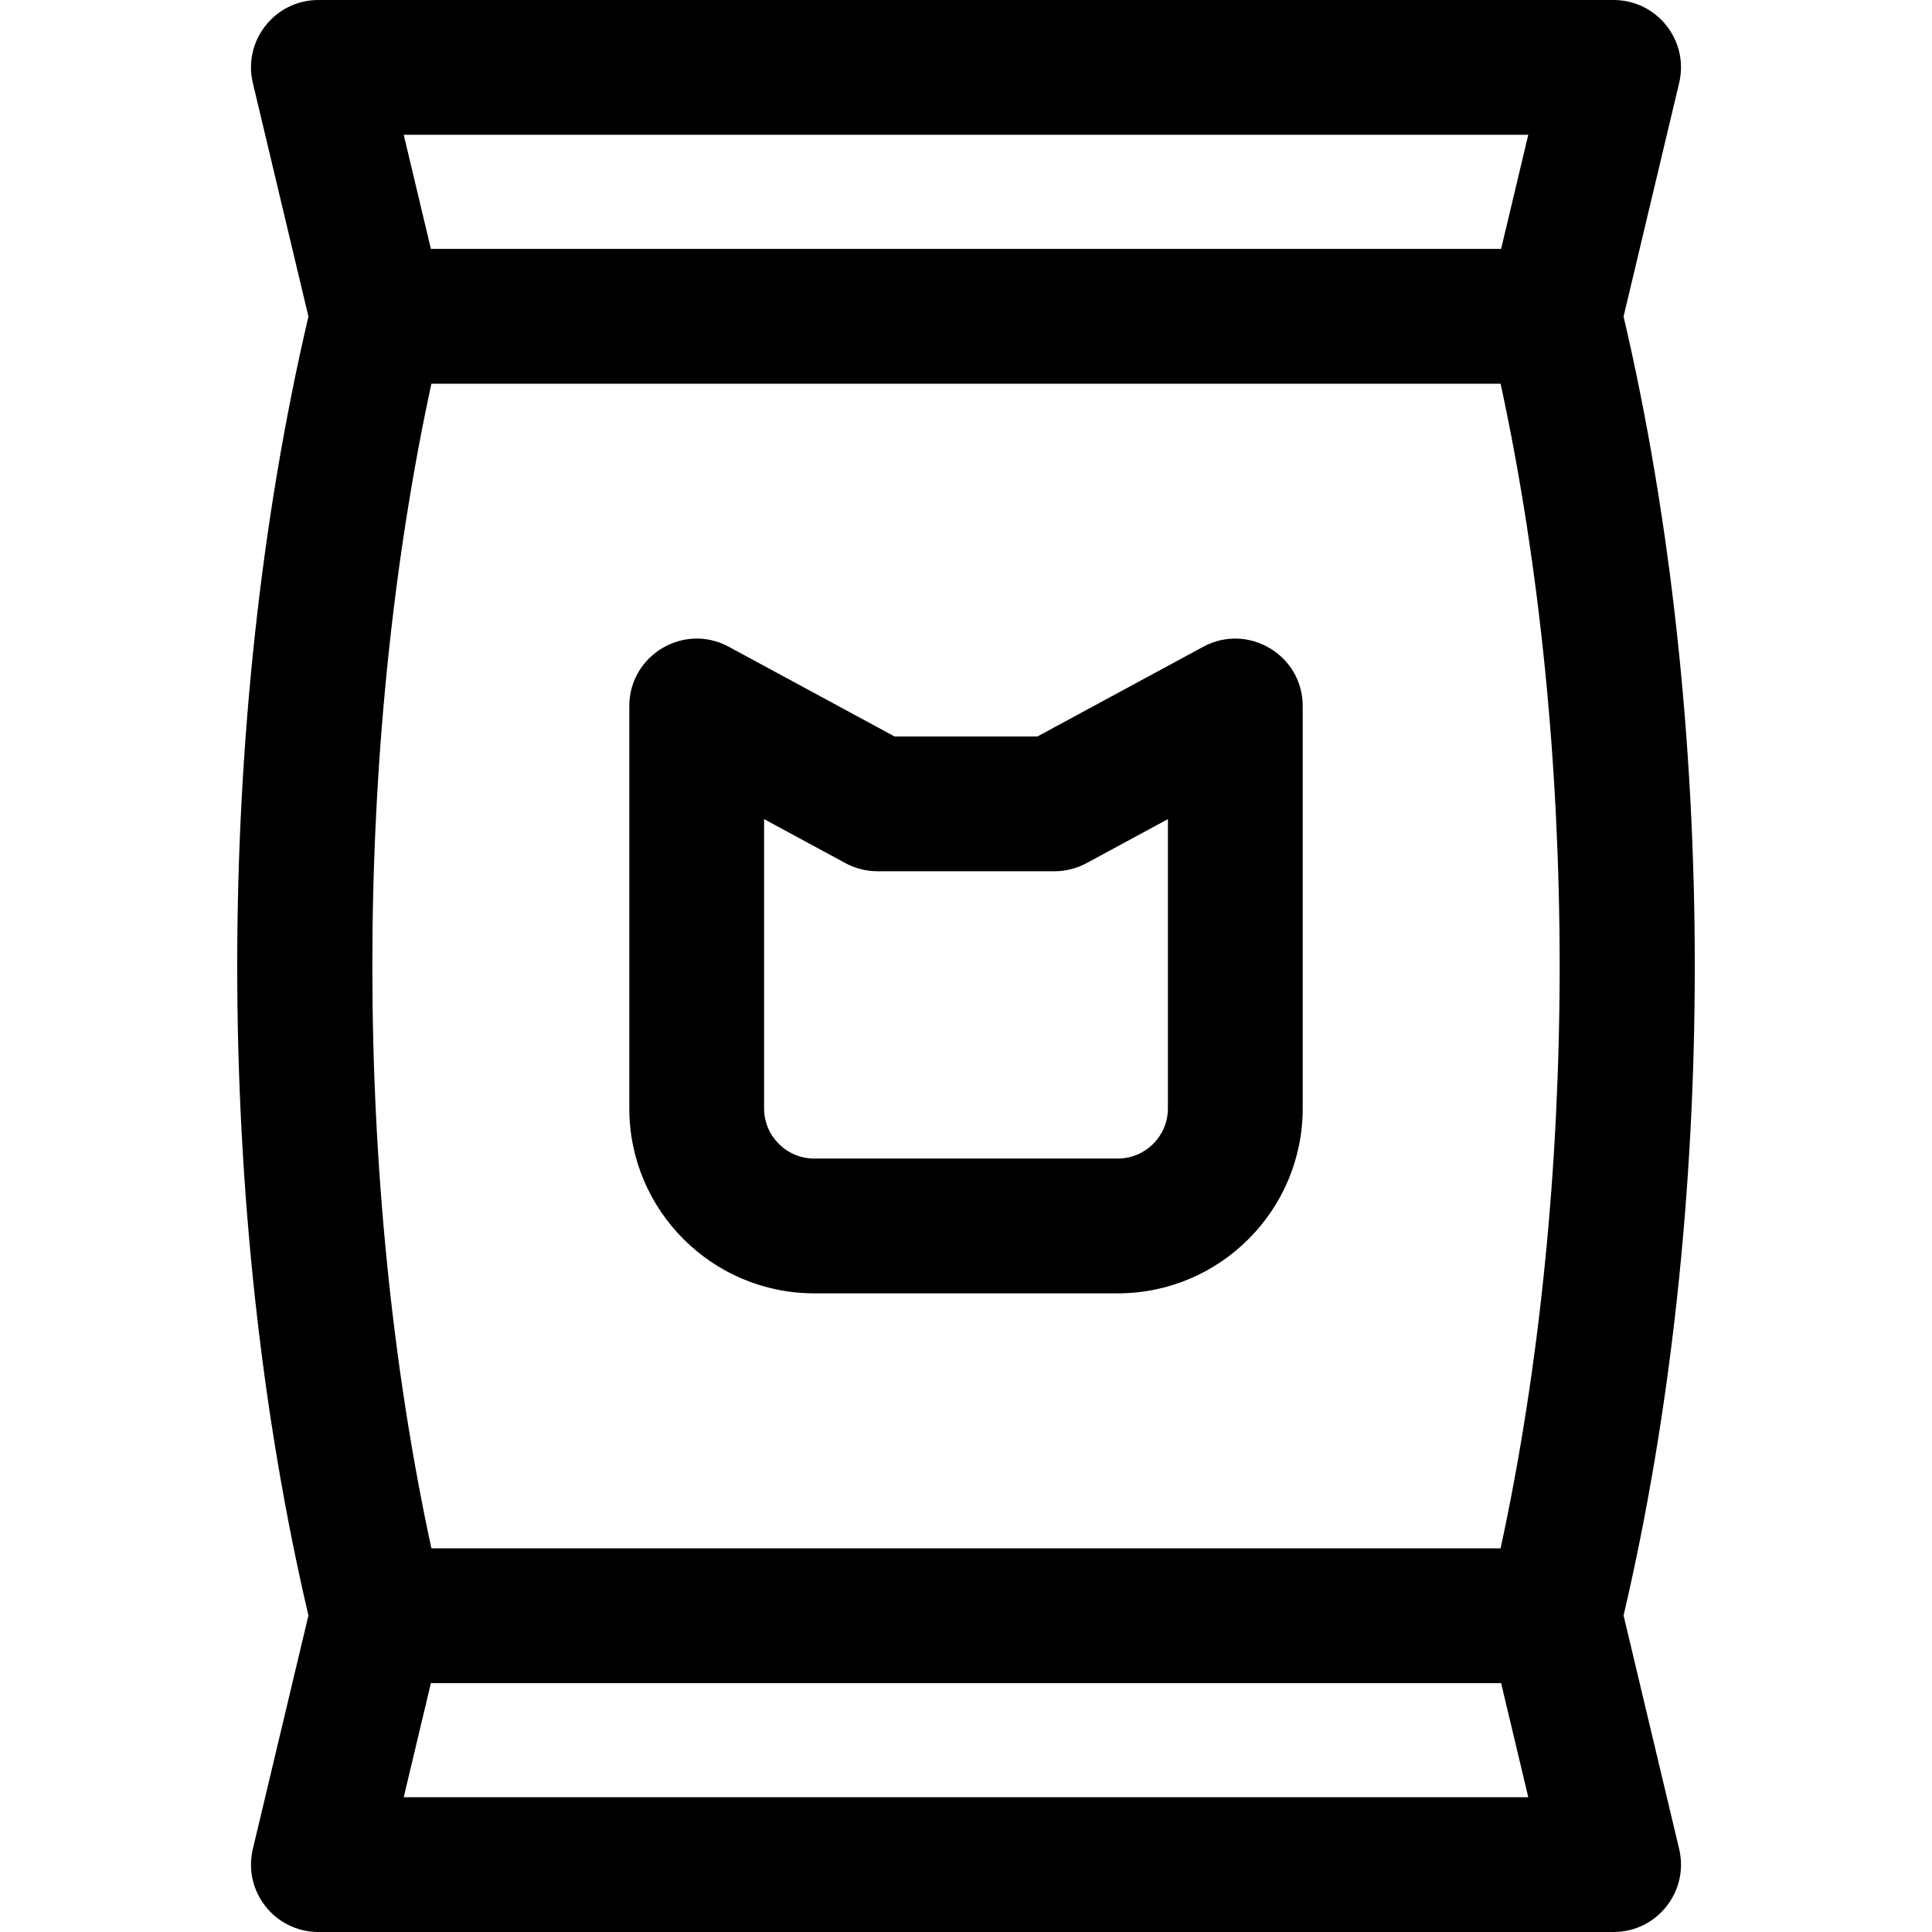 <?xml version="1.0" encoding="iso-8859-1"?>
<!-- Uploaded to: SVG Repo, www.svgrepo.com, Generator: SVG Repo Mixer Tools -->
<svg fill="#000000" height="800px" width="800px" version="1.1" id="Layer_1" xmlns="http://www.w3.org/2000/svg" xmlns:xlink="http://www.w3.org/1999/xlink" 
	 viewBox="0 0 512 512" xml:space="preserve">
<path d="M430.262,428.117c25.156-107.468,25.167-236.658,0.001-344.239l14.73-61.881C447.665,10.779,439.144,0,427.62,0H84.382
	C72.848,0,64.338,10.785,67.006,21.997l14.731,61.884c-25.162,107.518-25.158,236.712,0,344.239l-14.731,61.883
	C64.335,501.223,72.857,512,84.382,512H427.62c11.531,0,20.044-10.785,17.375-21.997L430.262,428.117z M114.323,410.318
	c-20.863-96.5-20.863-212.12,0-308.635h283.354c20.863,96.516,20.863,212.136,0,308.635H114.323z M405.008,35.721l-7.198,30.235
	H114.19l-7.198-30.235H405.008z M106.992,476.279l7.198-30.239h283.619l7.199,30.239H106.992z"/>
<path d="M318.868,171.399l-43.932,23.771h-37.87l-43.932-23.771c-11.891-6.437-26.36,2.206-26.36,15.708v106.645
	c0,27.016,21.98,48.996,48.997,48.996h80.463c27.016,0,48.996-21.98,48.996-48.996V187.106
	C345.228,173.587,330.746,164.969,318.868,171.399z M309.507,293.752c0,7.319-5.956,13.275-13.275,13.275h-80.463
	c-7.32,0-13.276-5.956-13.276-13.275v-76.675l21.55,11.66c2.61,1.413,5.532,2.153,8.499,2.153h46.915c2.967,0,5.889-0.739,8.5-2.153
	l21.55-11.66v76.675H309.507z"/>
</svg>
